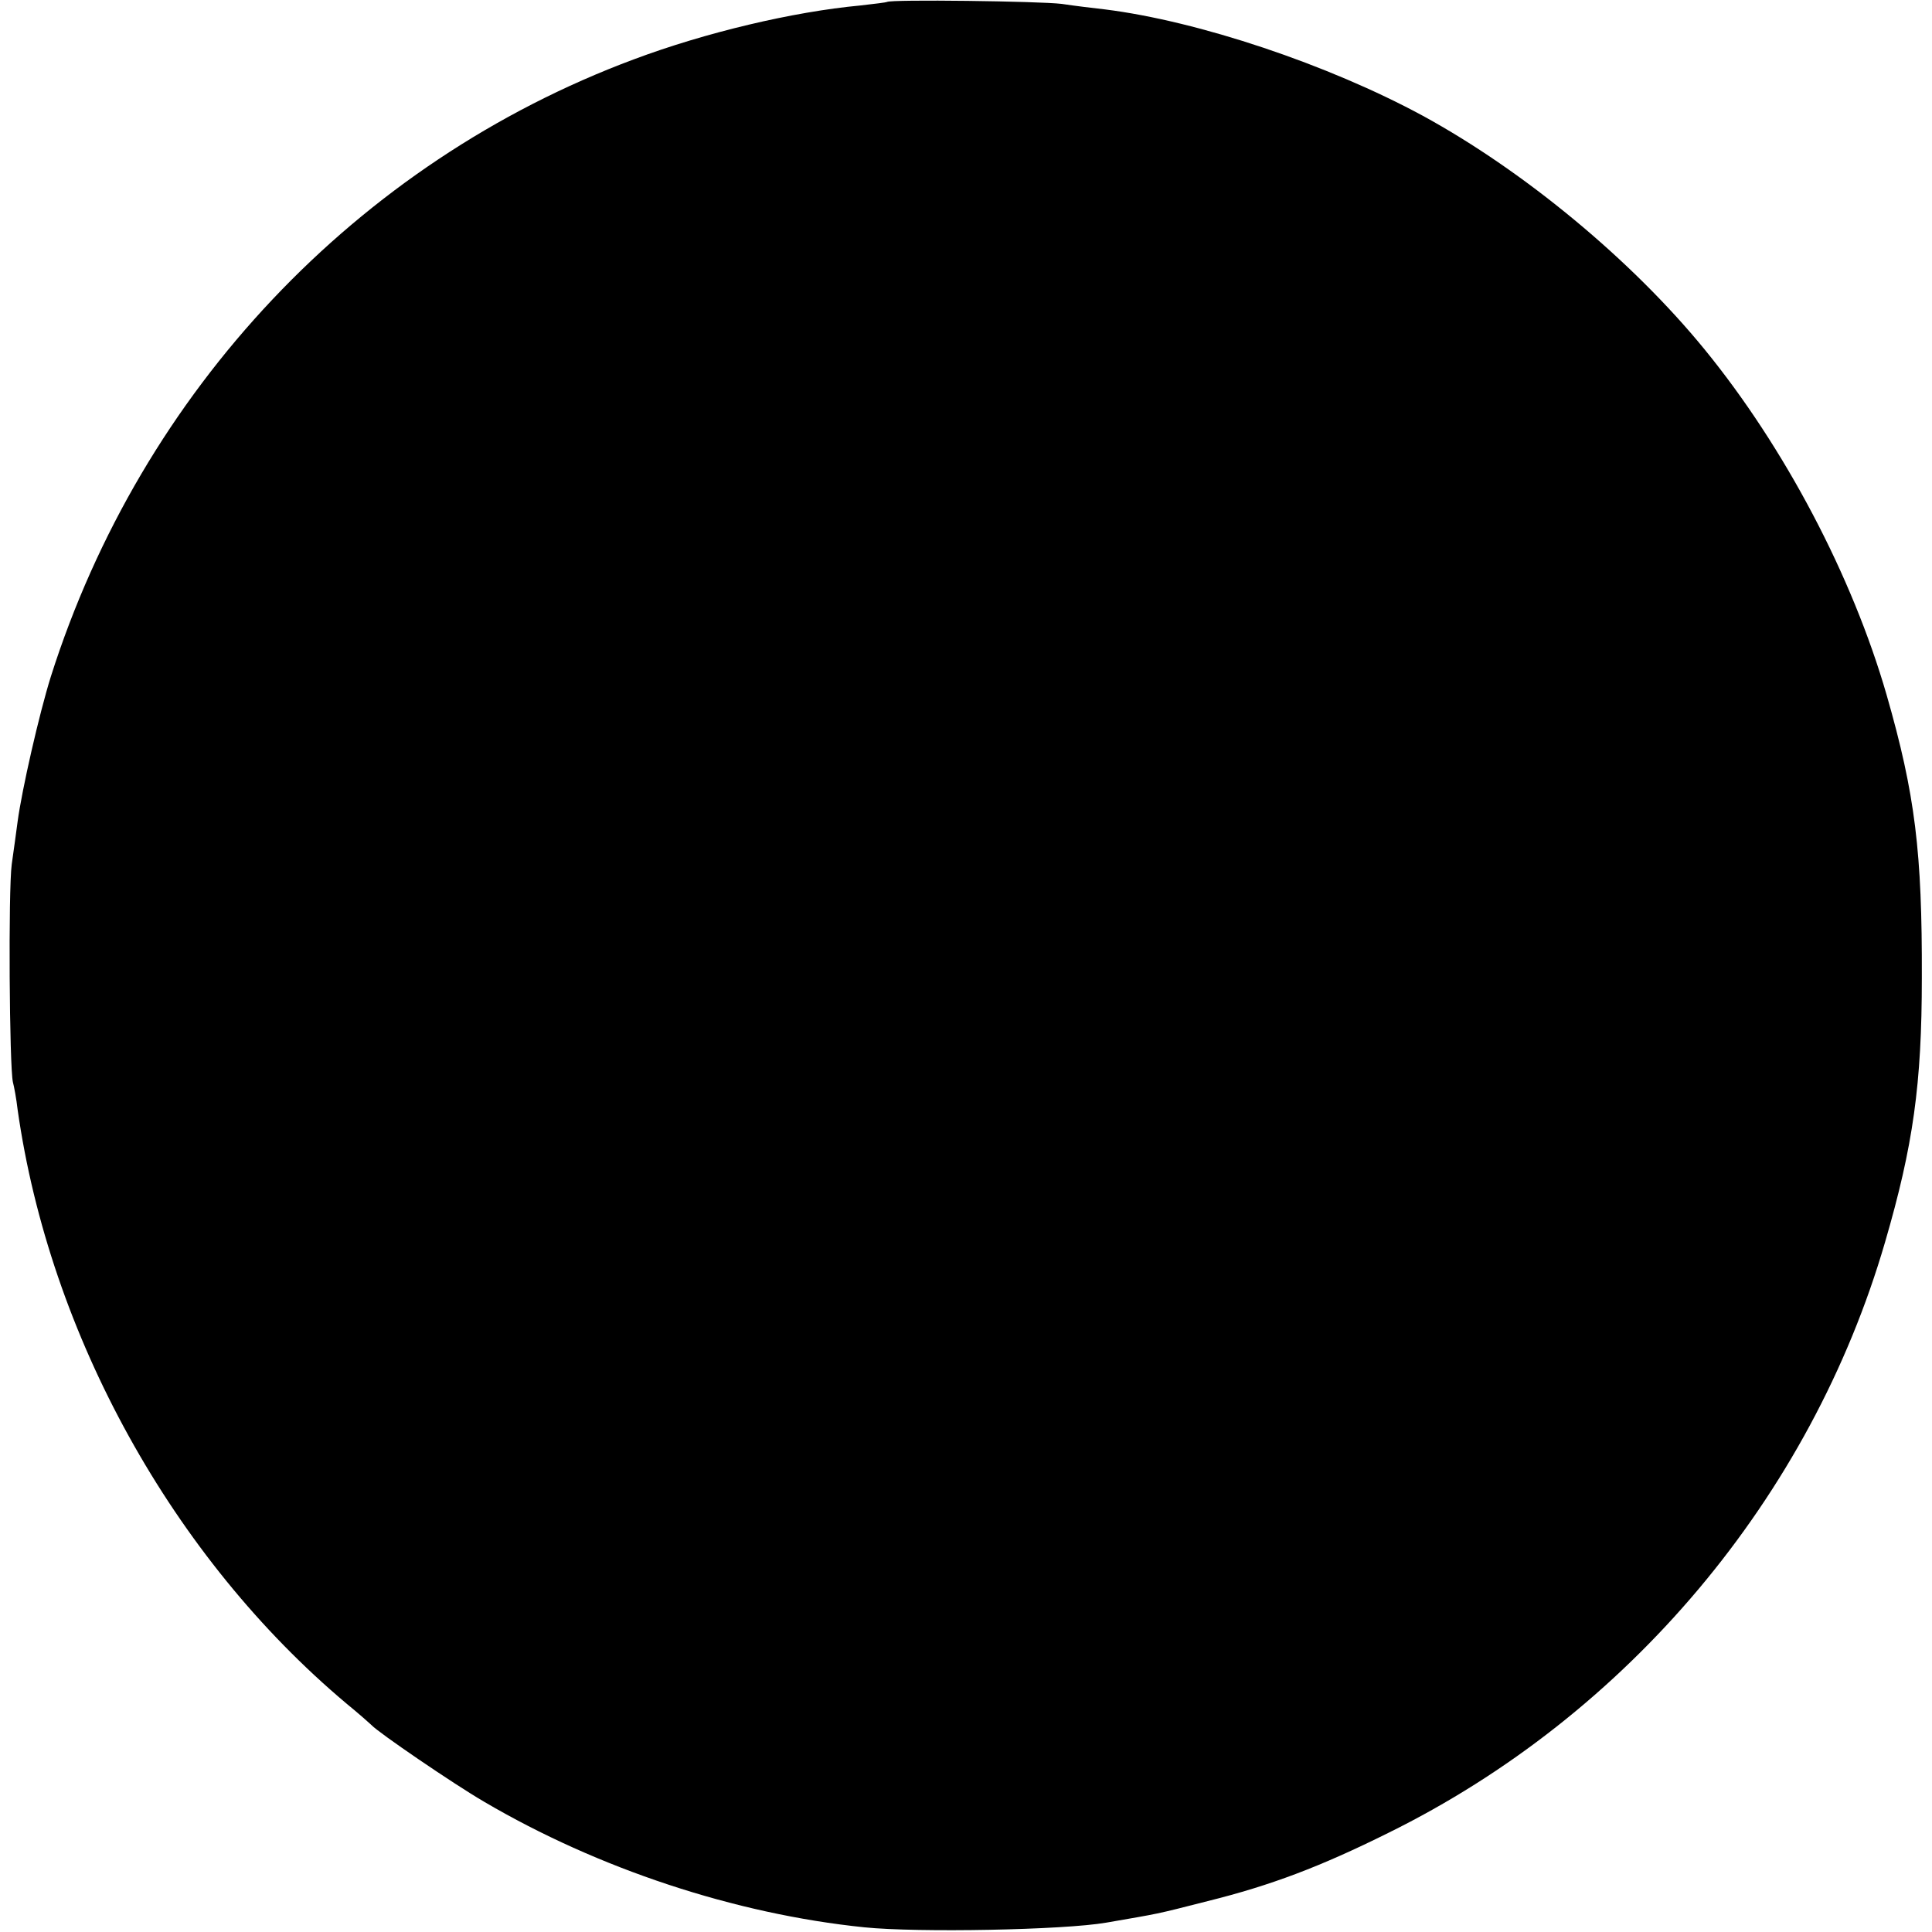 <?xml version="1.0" standalone="no"?>
<!DOCTYPE svg PUBLIC "-//W3C//DTD SVG 20010904//EN"
 "http://www.w3.org/TR/2001/REC-SVG-20010904/DTD/svg10.dtd">
<svg version="1.0" xmlns="http://www.w3.org/2000/svg"
 width="494pt" height="494pt" viewBox="0 0 494 494"
 preserveAspectRatio="xMidYMid meet">
<g transform="translate(0,494) scale(0.1,-0.1)"
fill="#000000" stroke="none">
<path d="M2268 4935 c-1 -1 -32 -5 -68 -9 -172 -16 -396 -69 -580 -138 -708
-264 -1258 -847 -1490 -1578 -30 -96 -74 -289 -85 -371 -3 -24 -10 -73 -15
-109 -9 -67 -6 -518 3 -557 3 -11 9 -43 12 -70 82 -577 397 -1146 841 -1519
33 -27 61 -52 64 -55 16 -18 209 -150 288 -196 291 -171 641 -287 972 -321
137 -14 510 -7 619 12 138 24 122 20 259 55 161 40 288 88 461 174 613 302
1081 858 1271 1511 72 247 94 404 94 676 1 321 -17 469 -90 723 -88 305 -261
633 -465 883 -186 228 -461 456 -721 598 -242 131 -573 242 -813 272 -27 3
-77 9 -110 14 -56 7 -439 12 -447 5z"/>
</g>
</svg>
